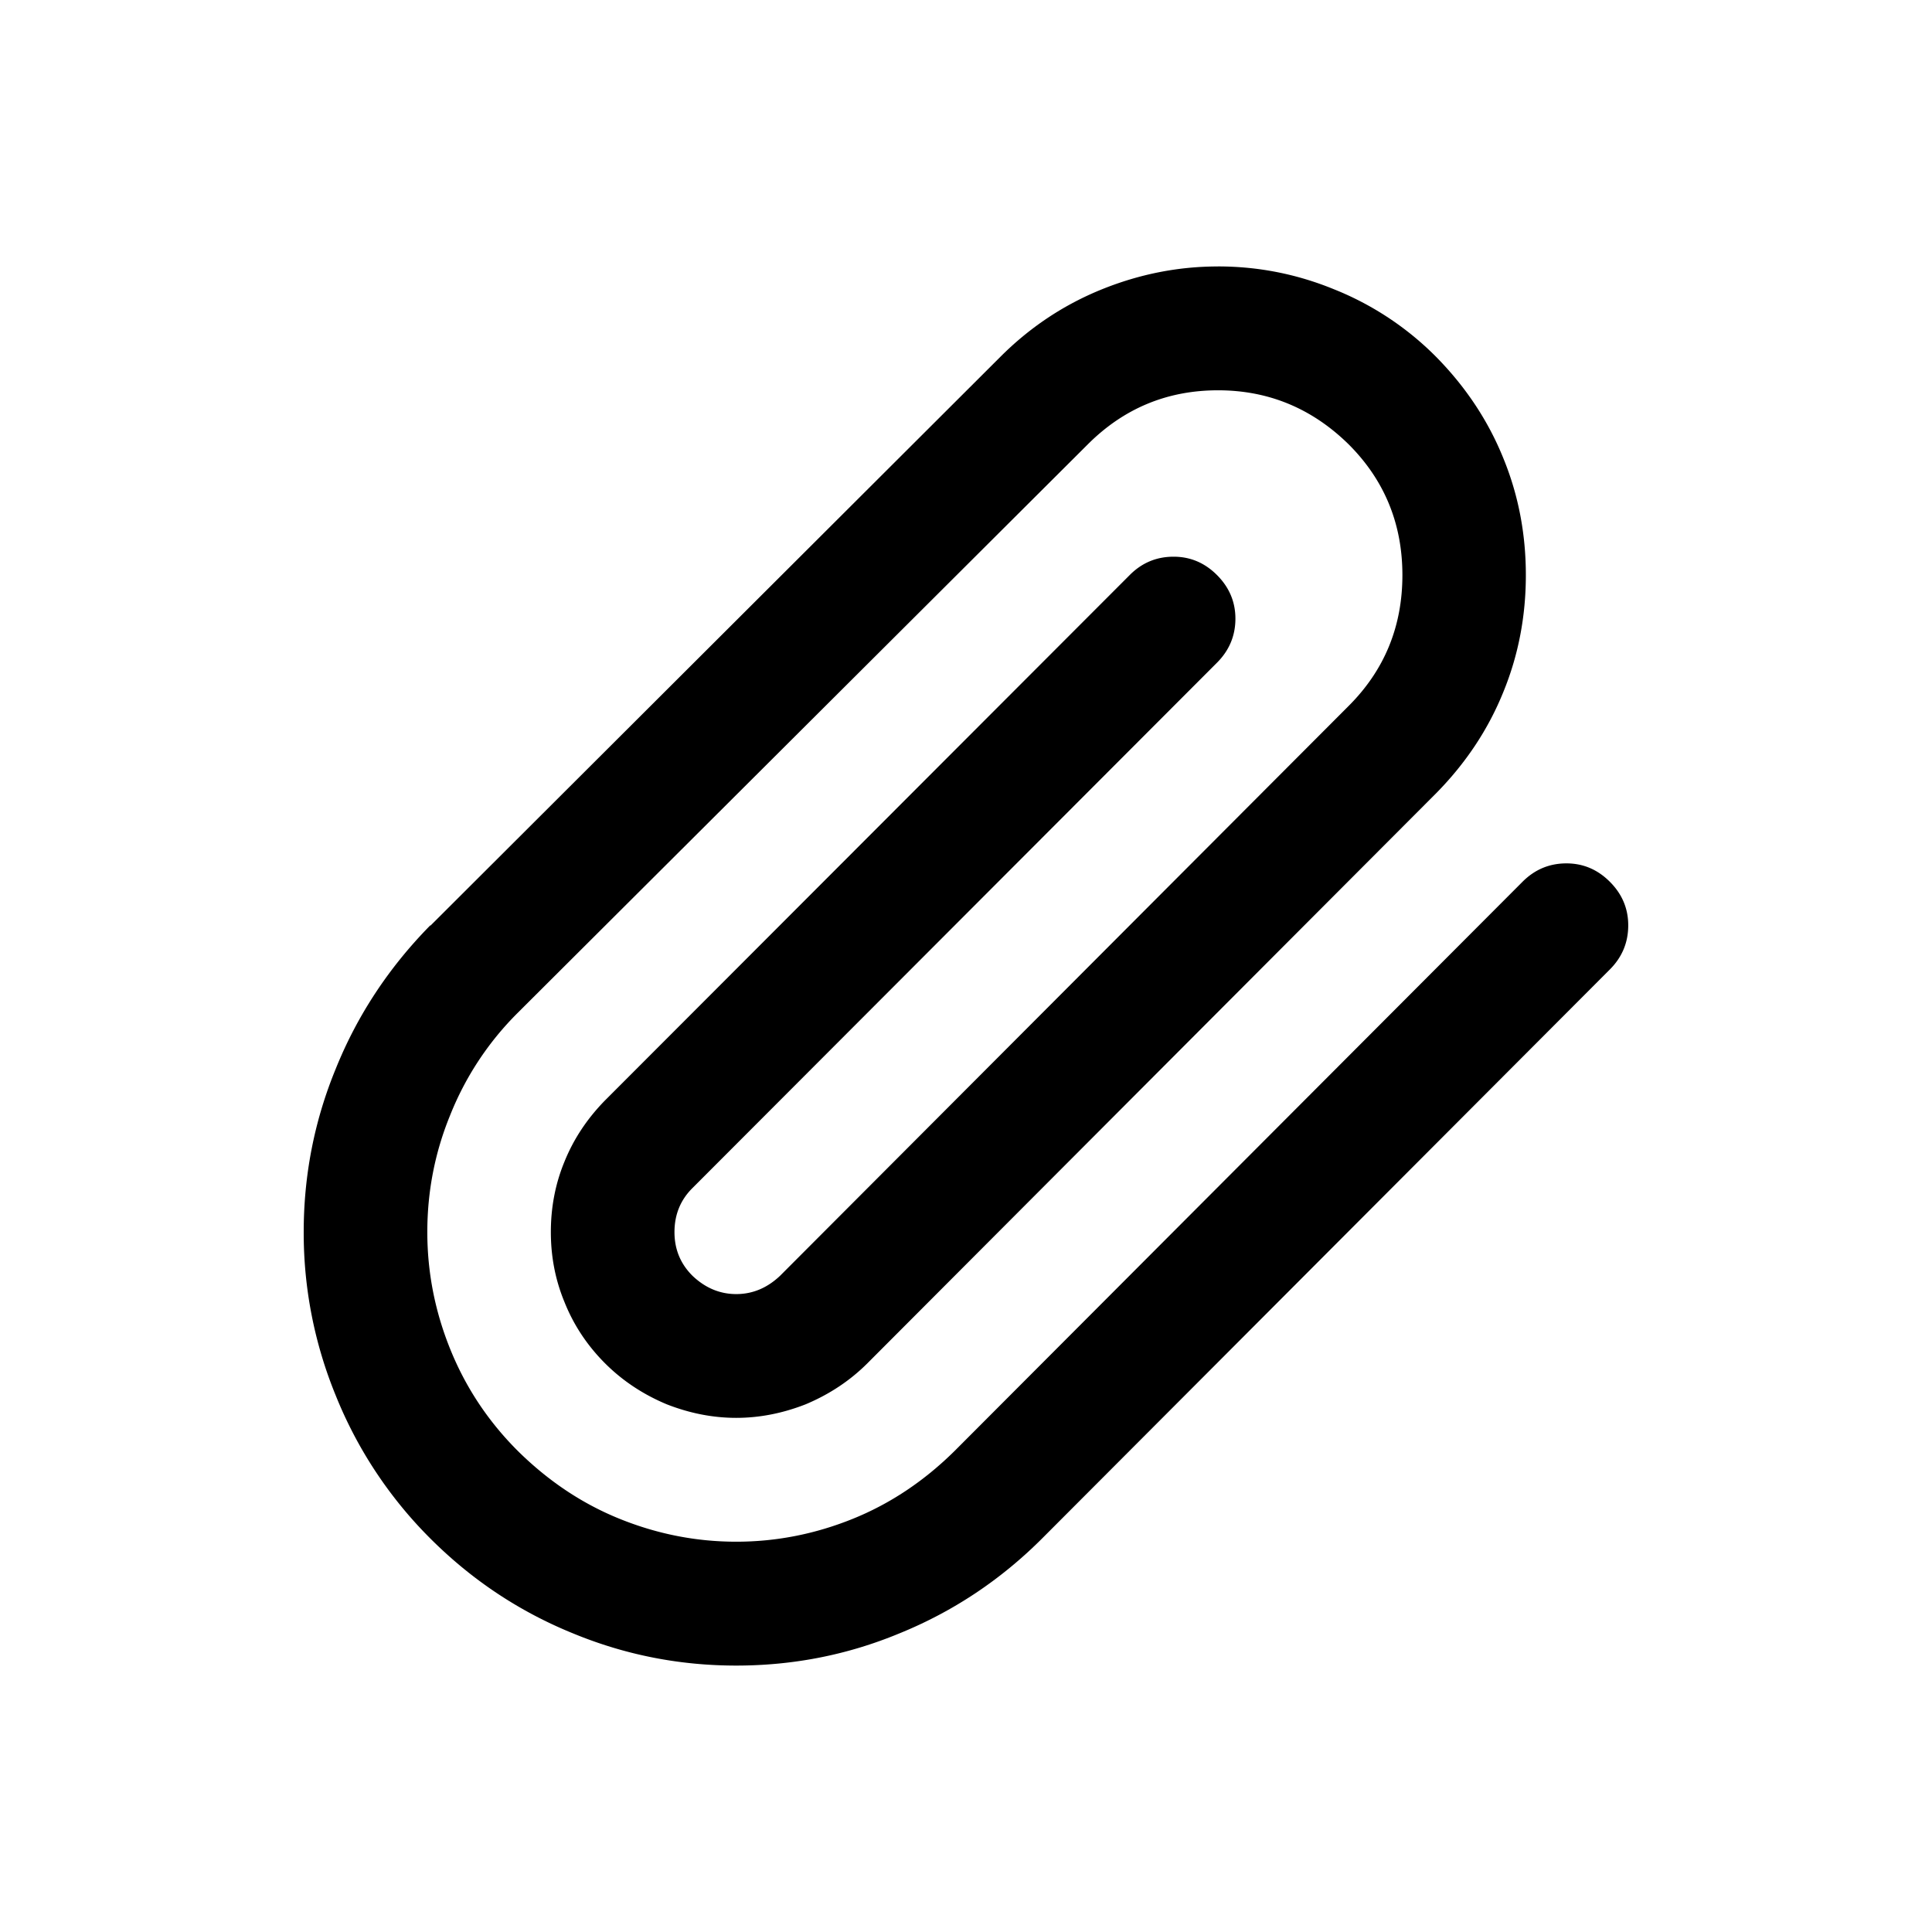 <svg
        t="1581822650945"
        class="clip"
        viewBox="0 0 1024 1024"
        version="1.1"
        xmlns="http://www.w3.org/2000/svg"
        p-id="3250"
        width="20"
        height="20"
>
    <path
            d="M645.516 141.211c21.362 0 41.795 4.049 61.403 12.063a159.716 159.716 0 0 1 54.264 35.873c15.845 16.077 27.77 34.137 35.784 54.135 7.861 19.306 11.766 39.803 11.766 61.536 0 21.684-3.906 42.22-11.766 61.541-8.014 19.993-19.958 38.028-35.784 54.086l-301.397 302.084c-9.21 9.22-20.151 16.483-32.743 21.773-12.29 4.81-24.541 7.193-36.822 7.193-12.29 0-24.561-2.383-36.856-7.193-12.636-5.29-23.533-12.557-32.738-21.773-9.552-9.581-16.69-20.448-21.506-32.58-4.786-11.618-7.159-23.913-7.159-36.926 0-13.141 2.373-25.555 7.164-37.193 4.81-11.949 11.949-22.786 21.501-32.55l278.116-278.462c6.452-6.511 14.223-9.754 23.276-9.754 8.869 0 16.547 3.243 23.033 9.754 6.476 6.491 9.739 14.184 9.739 23.083 0 9.052-3.263 16.819-9.739 23.32L366.975 629.738c-6.328 6.294-9.487 14.08-9.487 23.305 0 9.067 3.154 16.76 9.487 23.088 6.803 6.506 14.56 9.759 23.266 9.759 8.672 0 16.433-3.253 23.276-9.764l301.377-302.049c18.94-18.965 28.407-42.047 28.407-69.258 0-27.161-9.467-50.264-28.407-69.229-19.444-19.133-42.557-28.724-69.313-28.724-26.974 0-49.992 9.591-69.1 28.724L274.337 536.892a159.998 159.998 0 0 0-35.808 54.333c-8.034 19.652-12.043 40.282-12.043 61.798 0 21.209 4.005 41.81 12.043 61.798 8.172 20.344 20.102 38.369 35.808 54.086 16.226 16.063 34.305 28.13 54.234 36.159 19.914 8.034 40.47 12.068 61.65 12.068 21.14 0 41.701-4.034 61.63-12.068 19.919-8.024 38.018-20.097 54.224-36.154l300.868-301.535c6.476-6.501 14.238-9.769 23.281-9.769 8.889 0 16.562 3.263 23.048 9.769 6.486 6.486 9.725 14.179 9.725 23.068 0 9.097-3.238 16.854-9.725 23.375L552.404 815.354c-22 22.02-47.327 38.883-75.987 50.492C449.102 877.143 420.378 882.789 390.216 882.789c-30.019 0-58.743-5.646-86.206-16.943-28.684-11.608-54.007-28.472-76.007-50.492a226.196 226.196 0 0 1-50.131-75.903A226.863 226.863 0 0 1 160.97 653.048c0-30.083 5.621-58.881 16.908-86.384 11.405-28.378 28.116-53.759 50.131-76.16h0.247L530.142 189.201c15.692-15.731 33.687-27.7 53.987-35.897C604.097 145.26 624.554 141.231 645.511 141.231V141.211z"
            p-id="3251"
    ></path>
</svg>